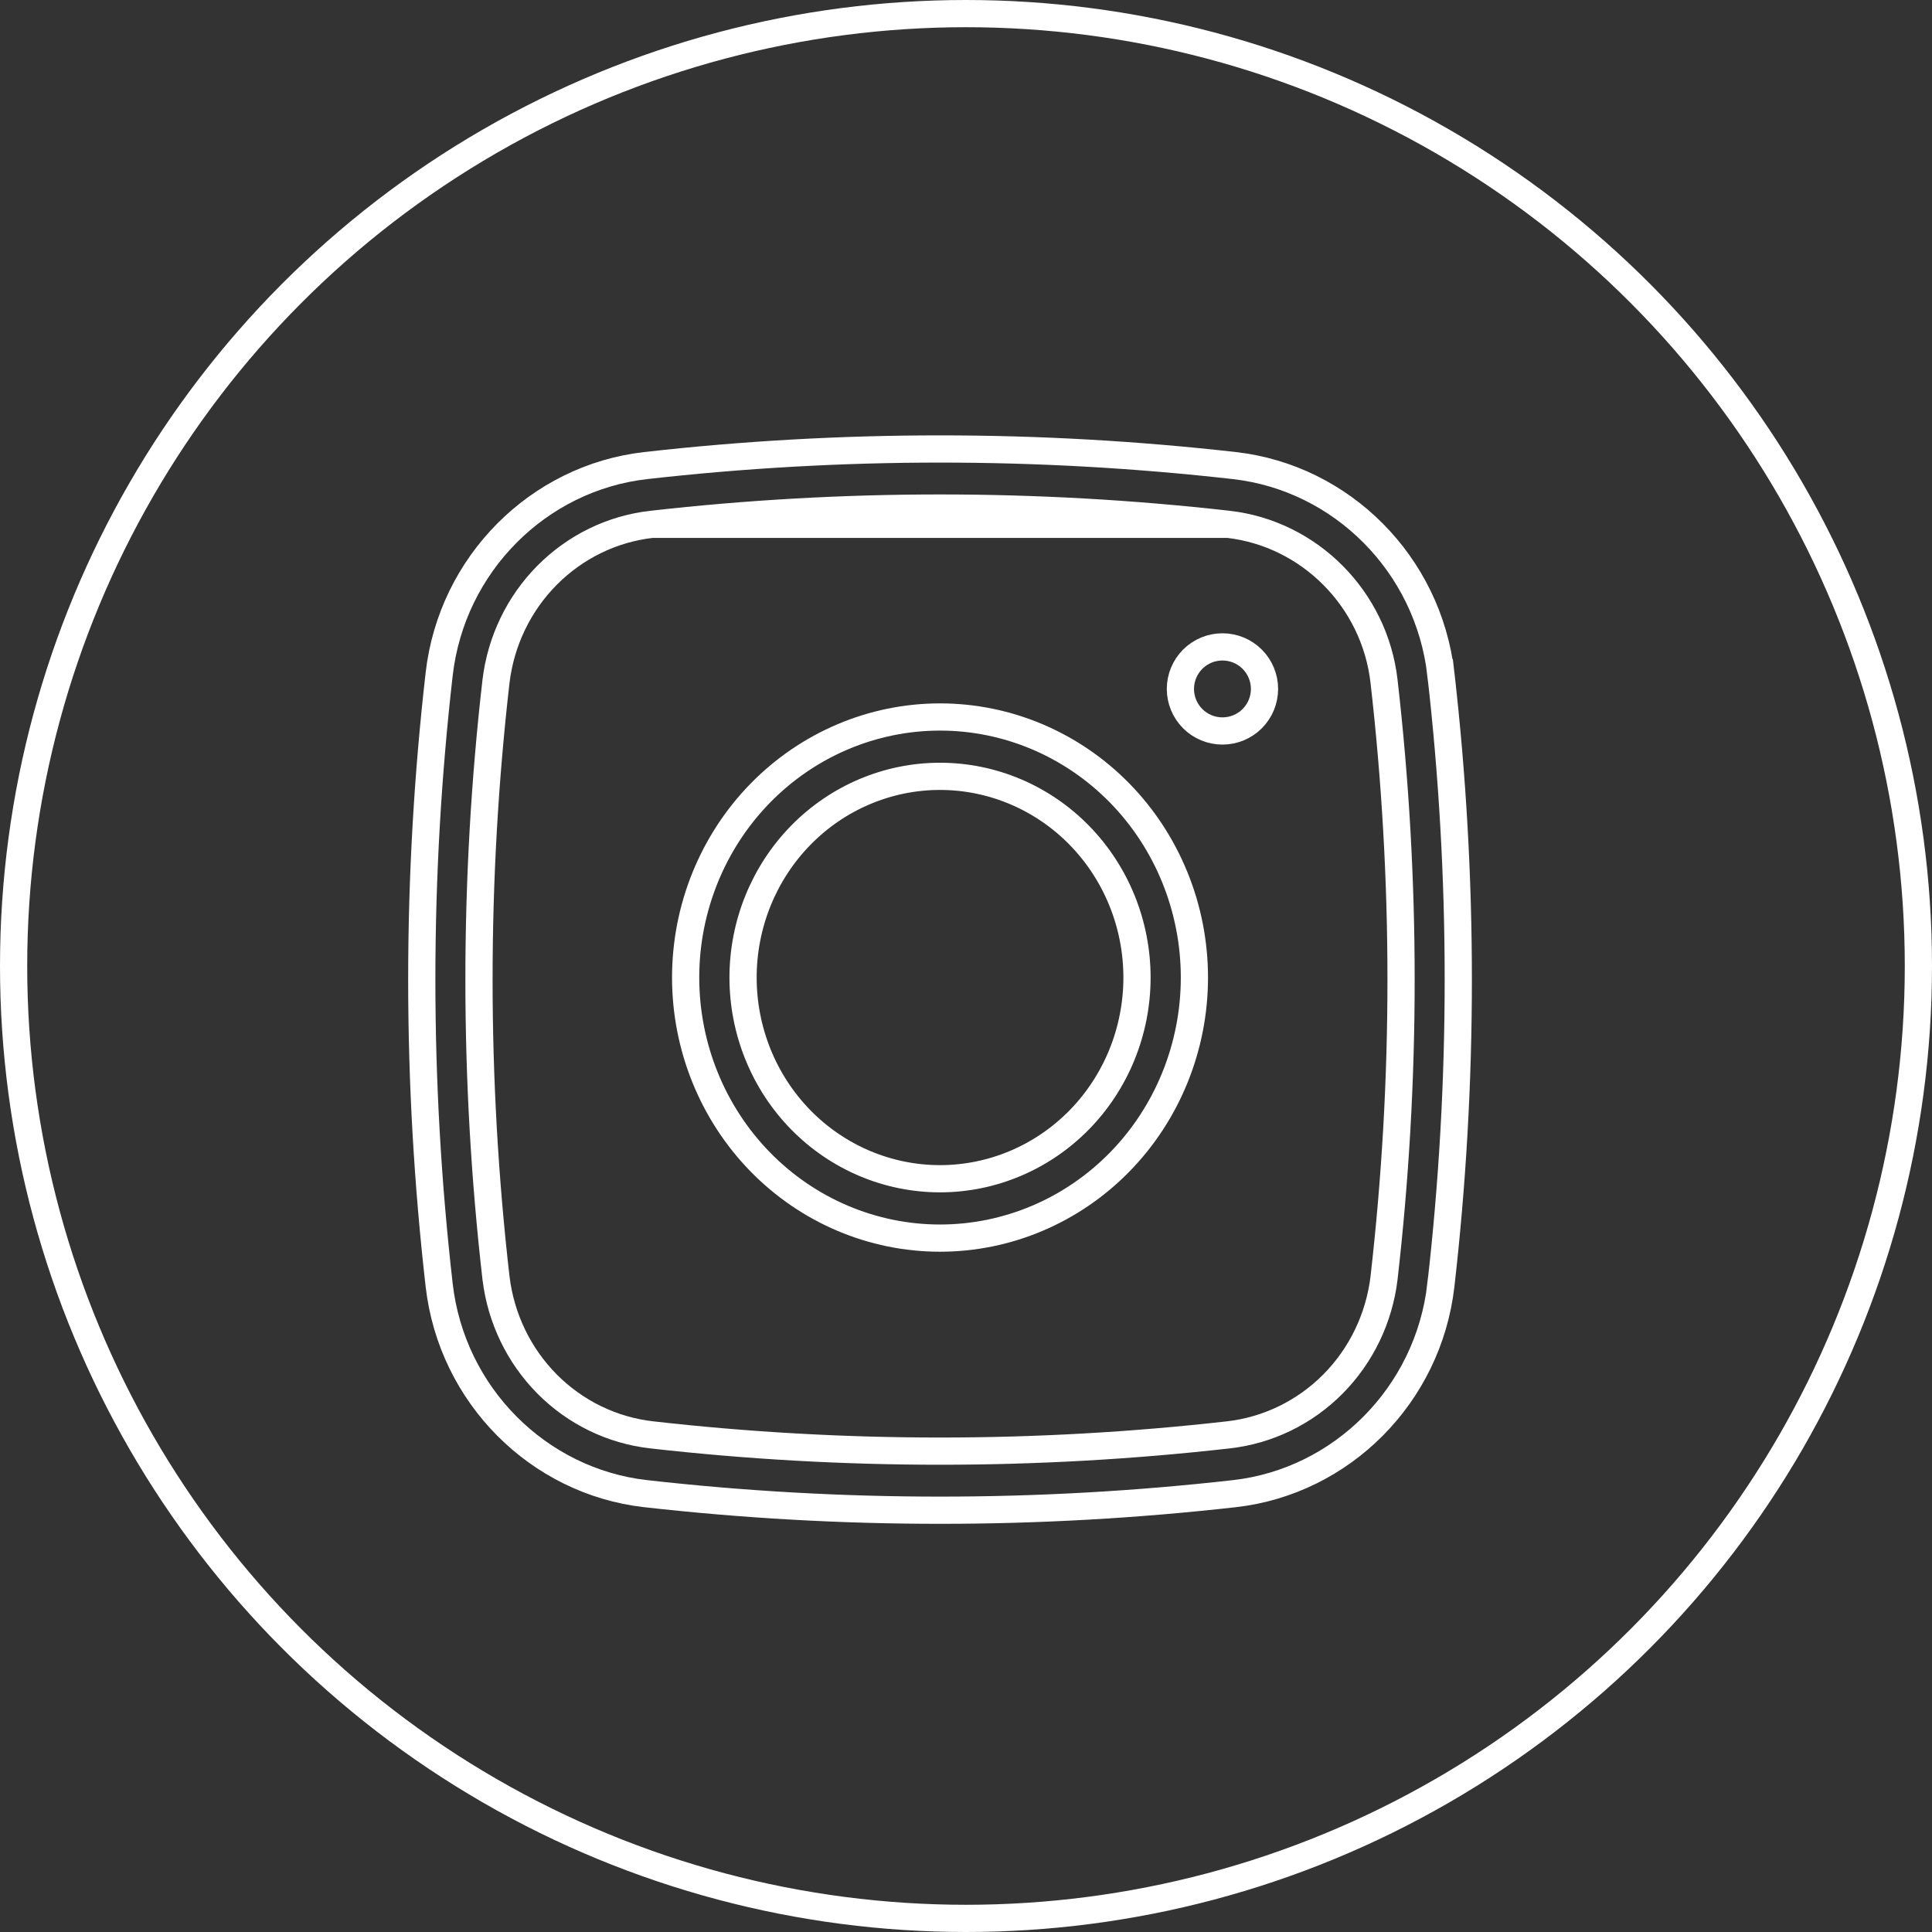 <?xml version="1.0" encoding="UTF-8"?> <svg xmlns="http://www.w3.org/2000/svg" width="71" height="71" viewBox="0 0 71 71" fill="none"><rect x="0" y="0" width="71" height="71" fill="#333333" stroke="none"/><circle cx="35.5" cy="35.5" r="35" stroke="white"></circle><path d="M43.379 25.318C43.379 24.908 43.542 24.515 43.832 24.225C44.121 23.935 44.514 23.773 44.924 23.773C45.334 23.773 45.727 23.935 46.017 24.225C46.307 24.515 46.47 24.908 46.47 25.318C46.47 25.728 46.307 26.121 46.017 26.411C45.727 26.701 45.334 26.863 44.924 26.863C44.514 26.863 44.121 26.701 43.832 26.411C43.542 26.121 43.379 25.728 43.379 25.318Z" stroke="white"></path><path d="M27.939 29.149C29.693 27.355 32.07 26.349 34.545 26.349C37.021 26.349 39.398 27.355 41.152 29.149C42.906 30.944 43.894 33.381 43.894 35.924C43.894 38.468 42.906 40.905 41.152 42.7C39.398 44.494 37.021 45.5 34.545 45.5C32.07 45.5 29.693 44.494 27.939 42.7C26.185 40.905 25.197 38.468 25.197 35.924C25.197 33.381 26.185 30.944 27.939 29.149ZM29.423 30.7C28.067 32.088 27.307 33.967 27.307 35.924C27.307 37.882 28.067 39.761 29.423 41.149C30.78 42.536 32.622 43.318 34.545 43.318C36.469 43.318 38.311 42.536 39.668 41.149C41.024 39.761 41.784 37.882 41.784 35.924C41.784 33.967 41.024 32.088 39.668 30.7C38.311 29.312 36.469 28.53 34.545 28.53C32.622 28.53 30.78 29.312 29.423 30.7Z" stroke="white"></path><path d="M45.143 19.269L45.144 19.269C48.131 19.613 50.515 22.017 50.862 25.031L50.862 25.032C51.697 32.319 51.697 39.682 50.862 46.97L50.862 46.973C50.683 48.446 50.023 49.816 48.986 50.862C47.948 51.907 46.595 52.566 45.143 52.73C38.1 53.528 30.991 53.528 23.948 52.73C22.496 52.566 21.142 51.907 20.105 50.862C19.068 49.816 18.408 48.446 18.229 46.973L18.228 46.97C17.394 39.682 17.394 32.319 18.228 25.032L18.229 25.028L18.229 25.028C18.408 23.555 19.068 22.185 20.105 21.14C21.142 20.095 22.495 19.433 23.948 19.269H45.143ZM45.143 19.269C38.1 18.471 30.991 18.471 23.948 19.269L45.143 19.269ZM16.139 24.775L16.139 24.775C16.602 20.728 19.786 17.561 23.717 17.111C30.914 16.296 38.177 16.296 45.374 17.111C49.307 17.561 52.489 20.727 52.952 24.775L53.448 24.718L52.952 24.775C53.804 32.233 53.804 39.768 52.952 47.226L53.433 47.281L52.952 47.226C52.489 51.274 49.305 54.441 45.374 54.89C38.177 55.703 30.914 55.703 23.717 54.89C19.784 54.441 16.602 51.274 16.139 47.226L16.139 47.226C15.287 39.768 15.287 32.233 16.139 24.775Z" stroke="white"></path></svg> 